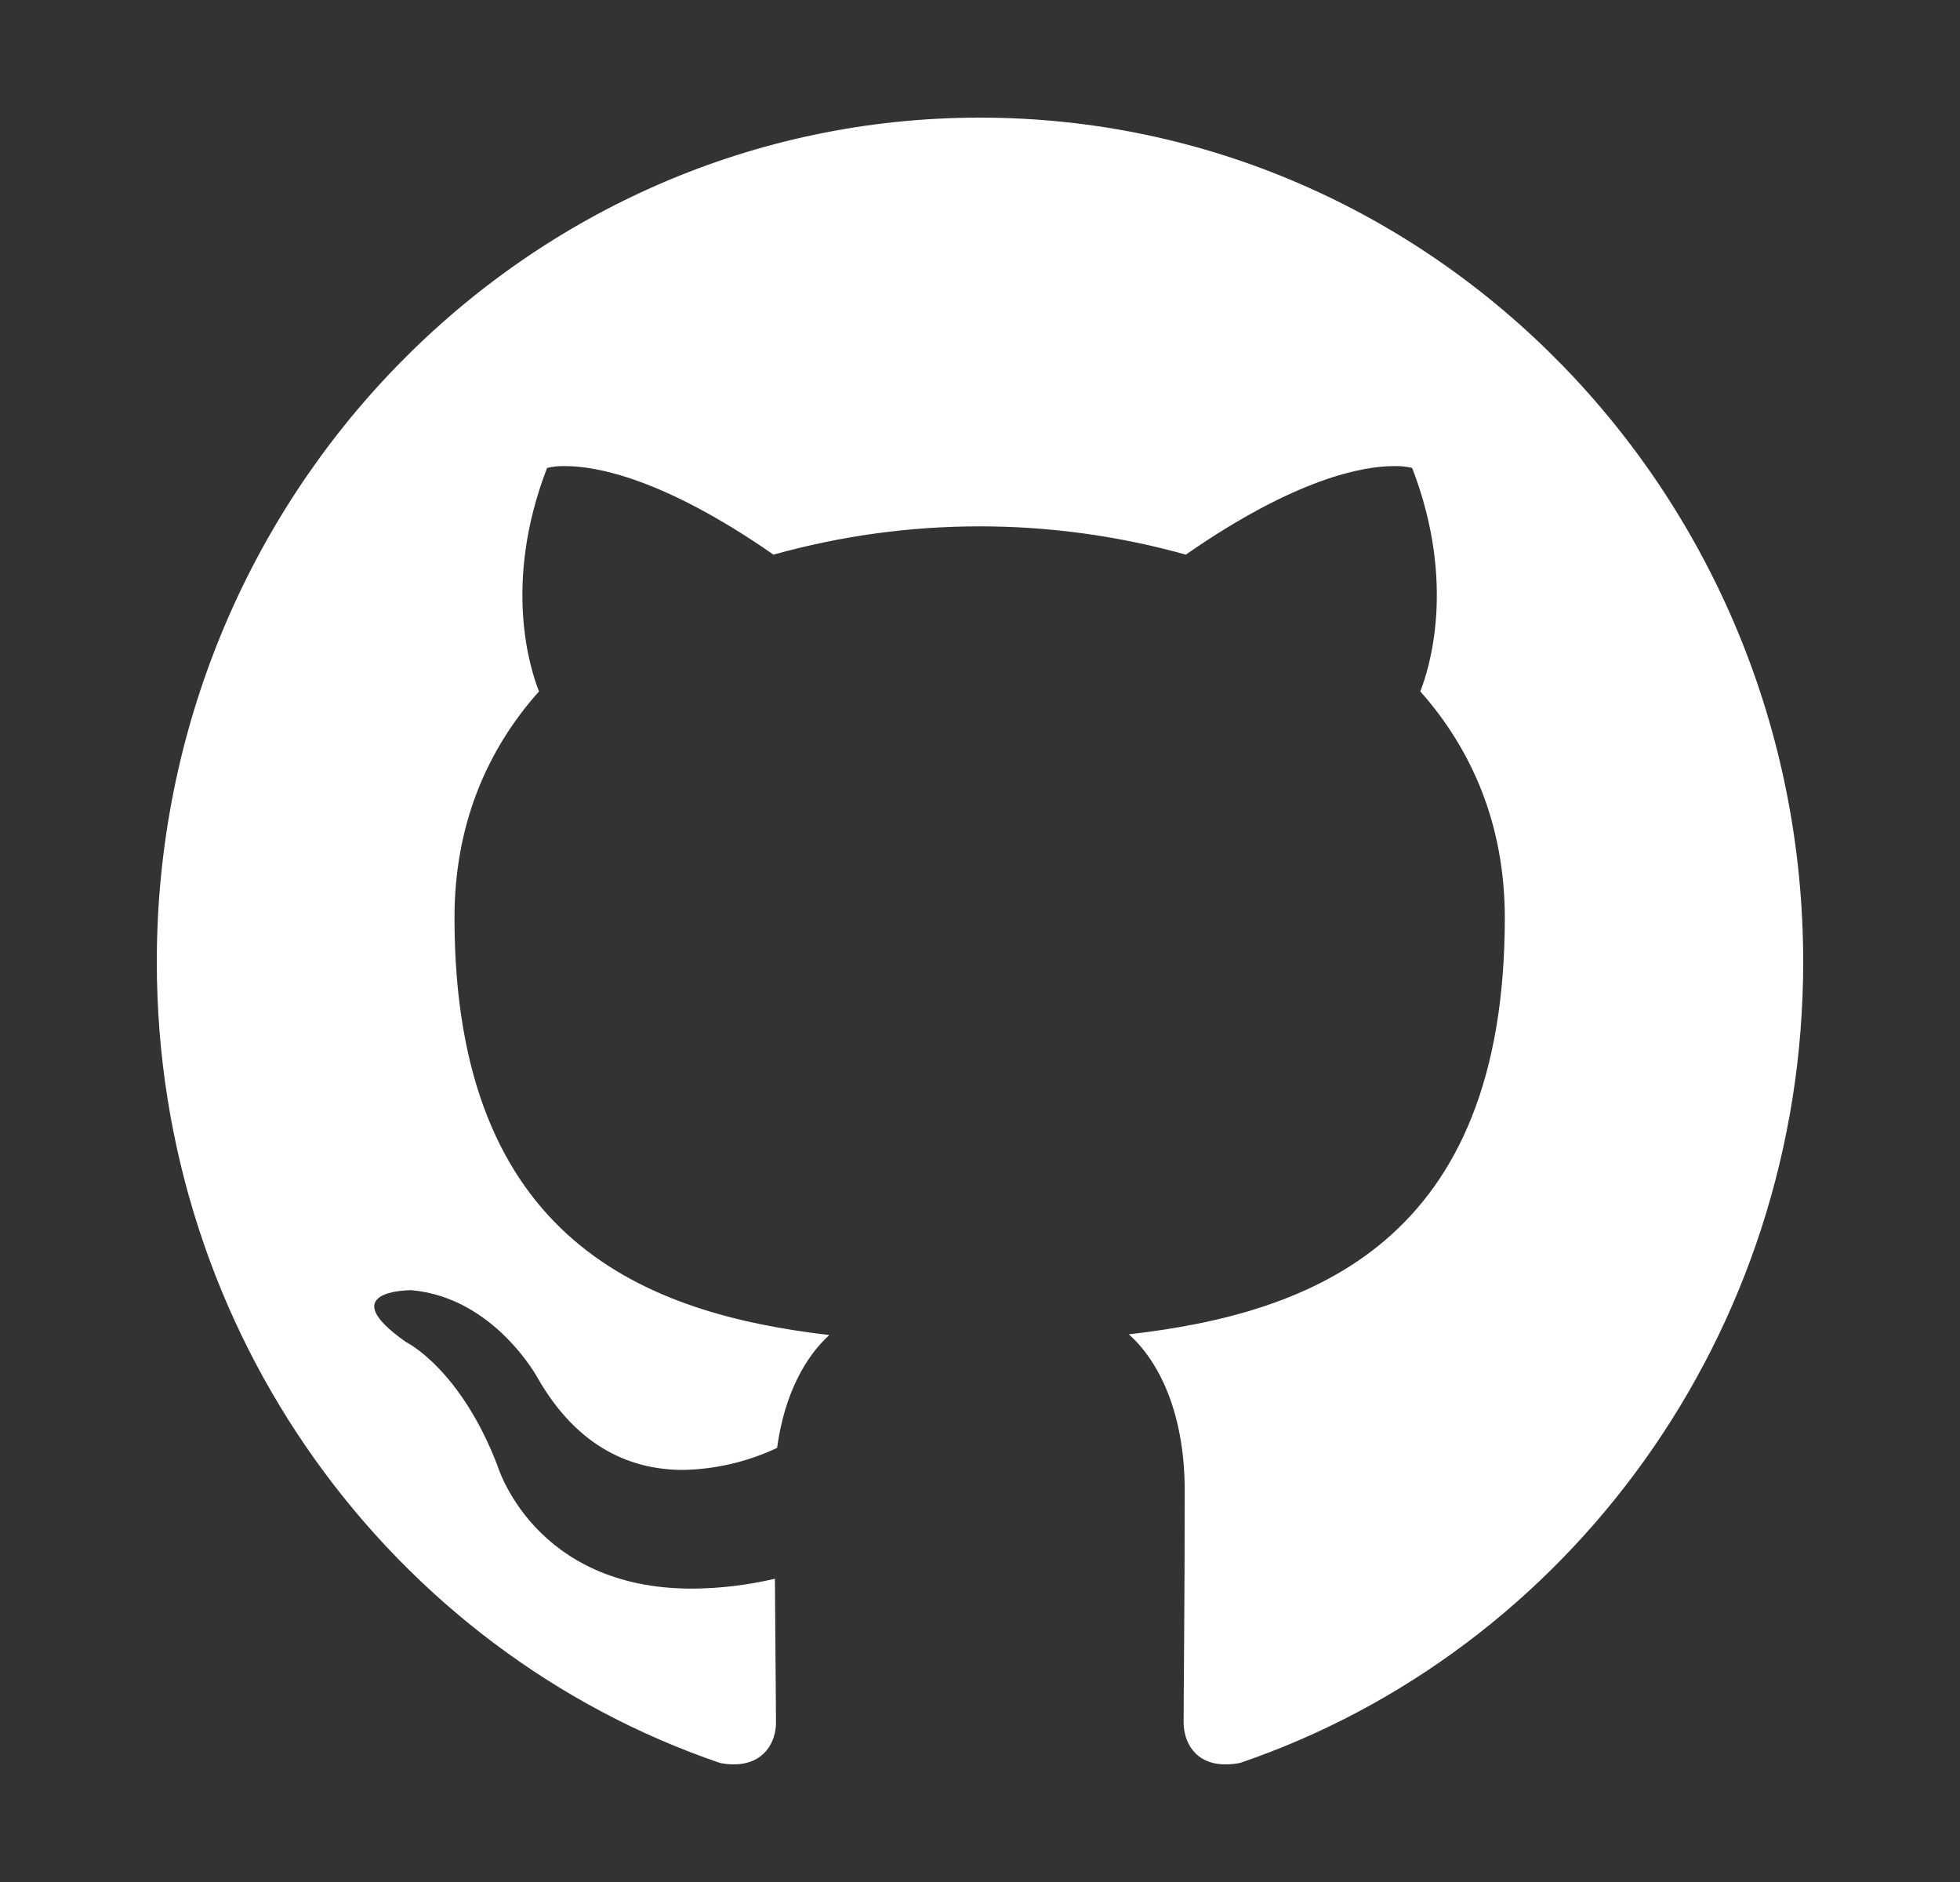 <svg width="25" height="24" viewBox="0 0 25 24" fill="none" xmlns="http://www.w3.org/2000/svg">
<rect x="0" y="0" width="25" height="24" fill="#333333" stroke="none"/>
<path d="M12.5 1.5C6.702 1.5 2 6.323 2 12.267C2 17.025 5.009 21.056 9.181 22.481C9.24 22.494 9.299 22.5 9.359 22.5C9.748 22.5 9.898 22.214 9.898 21.966C9.898 21.708 9.889 21.033 9.884 20.133C9.537 20.214 9.182 20.257 8.825 20.259C6.805 20.259 6.345 18.689 6.345 18.689C5.867 17.447 5.178 17.114 5.178 17.114C4.264 16.472 5.173 16.453 5.244 16.453H5.248C6.303 16.547 6.856 17.569 6.856 17.569C7.381 18.488 8.084 18.745 8.713 18.745C9.128 18.737 9.537 18.641 9.912 18.464C10.006 17.77 10.278 17.297 10.578 17.025C8.248 16.753 5.797 15.83 5.797 11.705C5.797 10.528 6.205 9.567 6.875 8.817C6.767 8.545 6.406 7.448 6.978 5.967C7.055 5.949 7.134 5.941 7.213 5.944C7.592 5.944 8.45 6.089 9.866 7.073C11.586 6.592 13.405 6.592 15.125 7.073C16.541 6.089 17.398 5.944 17.778 5.944C17.857 5.941 17.936 5.949 18.012 5.967C18.584 7.448 18.223 8.545 18.116 8.817C18.786 9.572 19.194 10.533 19.194 11.705C19.194 15.839 16.738 16.748 14.398 17.016C14.773 17.348 15.111 18.005 15.111 19.008C15.111 20.447 15.097 21.609 15.097 21.961C15.097 22.214 15.242 22.5 15.631 22.5C15.694 22.5 15.757 22.494 15.819 22.481C19.995 21.056 23 17.02 23 12.267C23 6.323 18.298 1.5 12.5 1.5Z" fill="white"/>
</svg>
